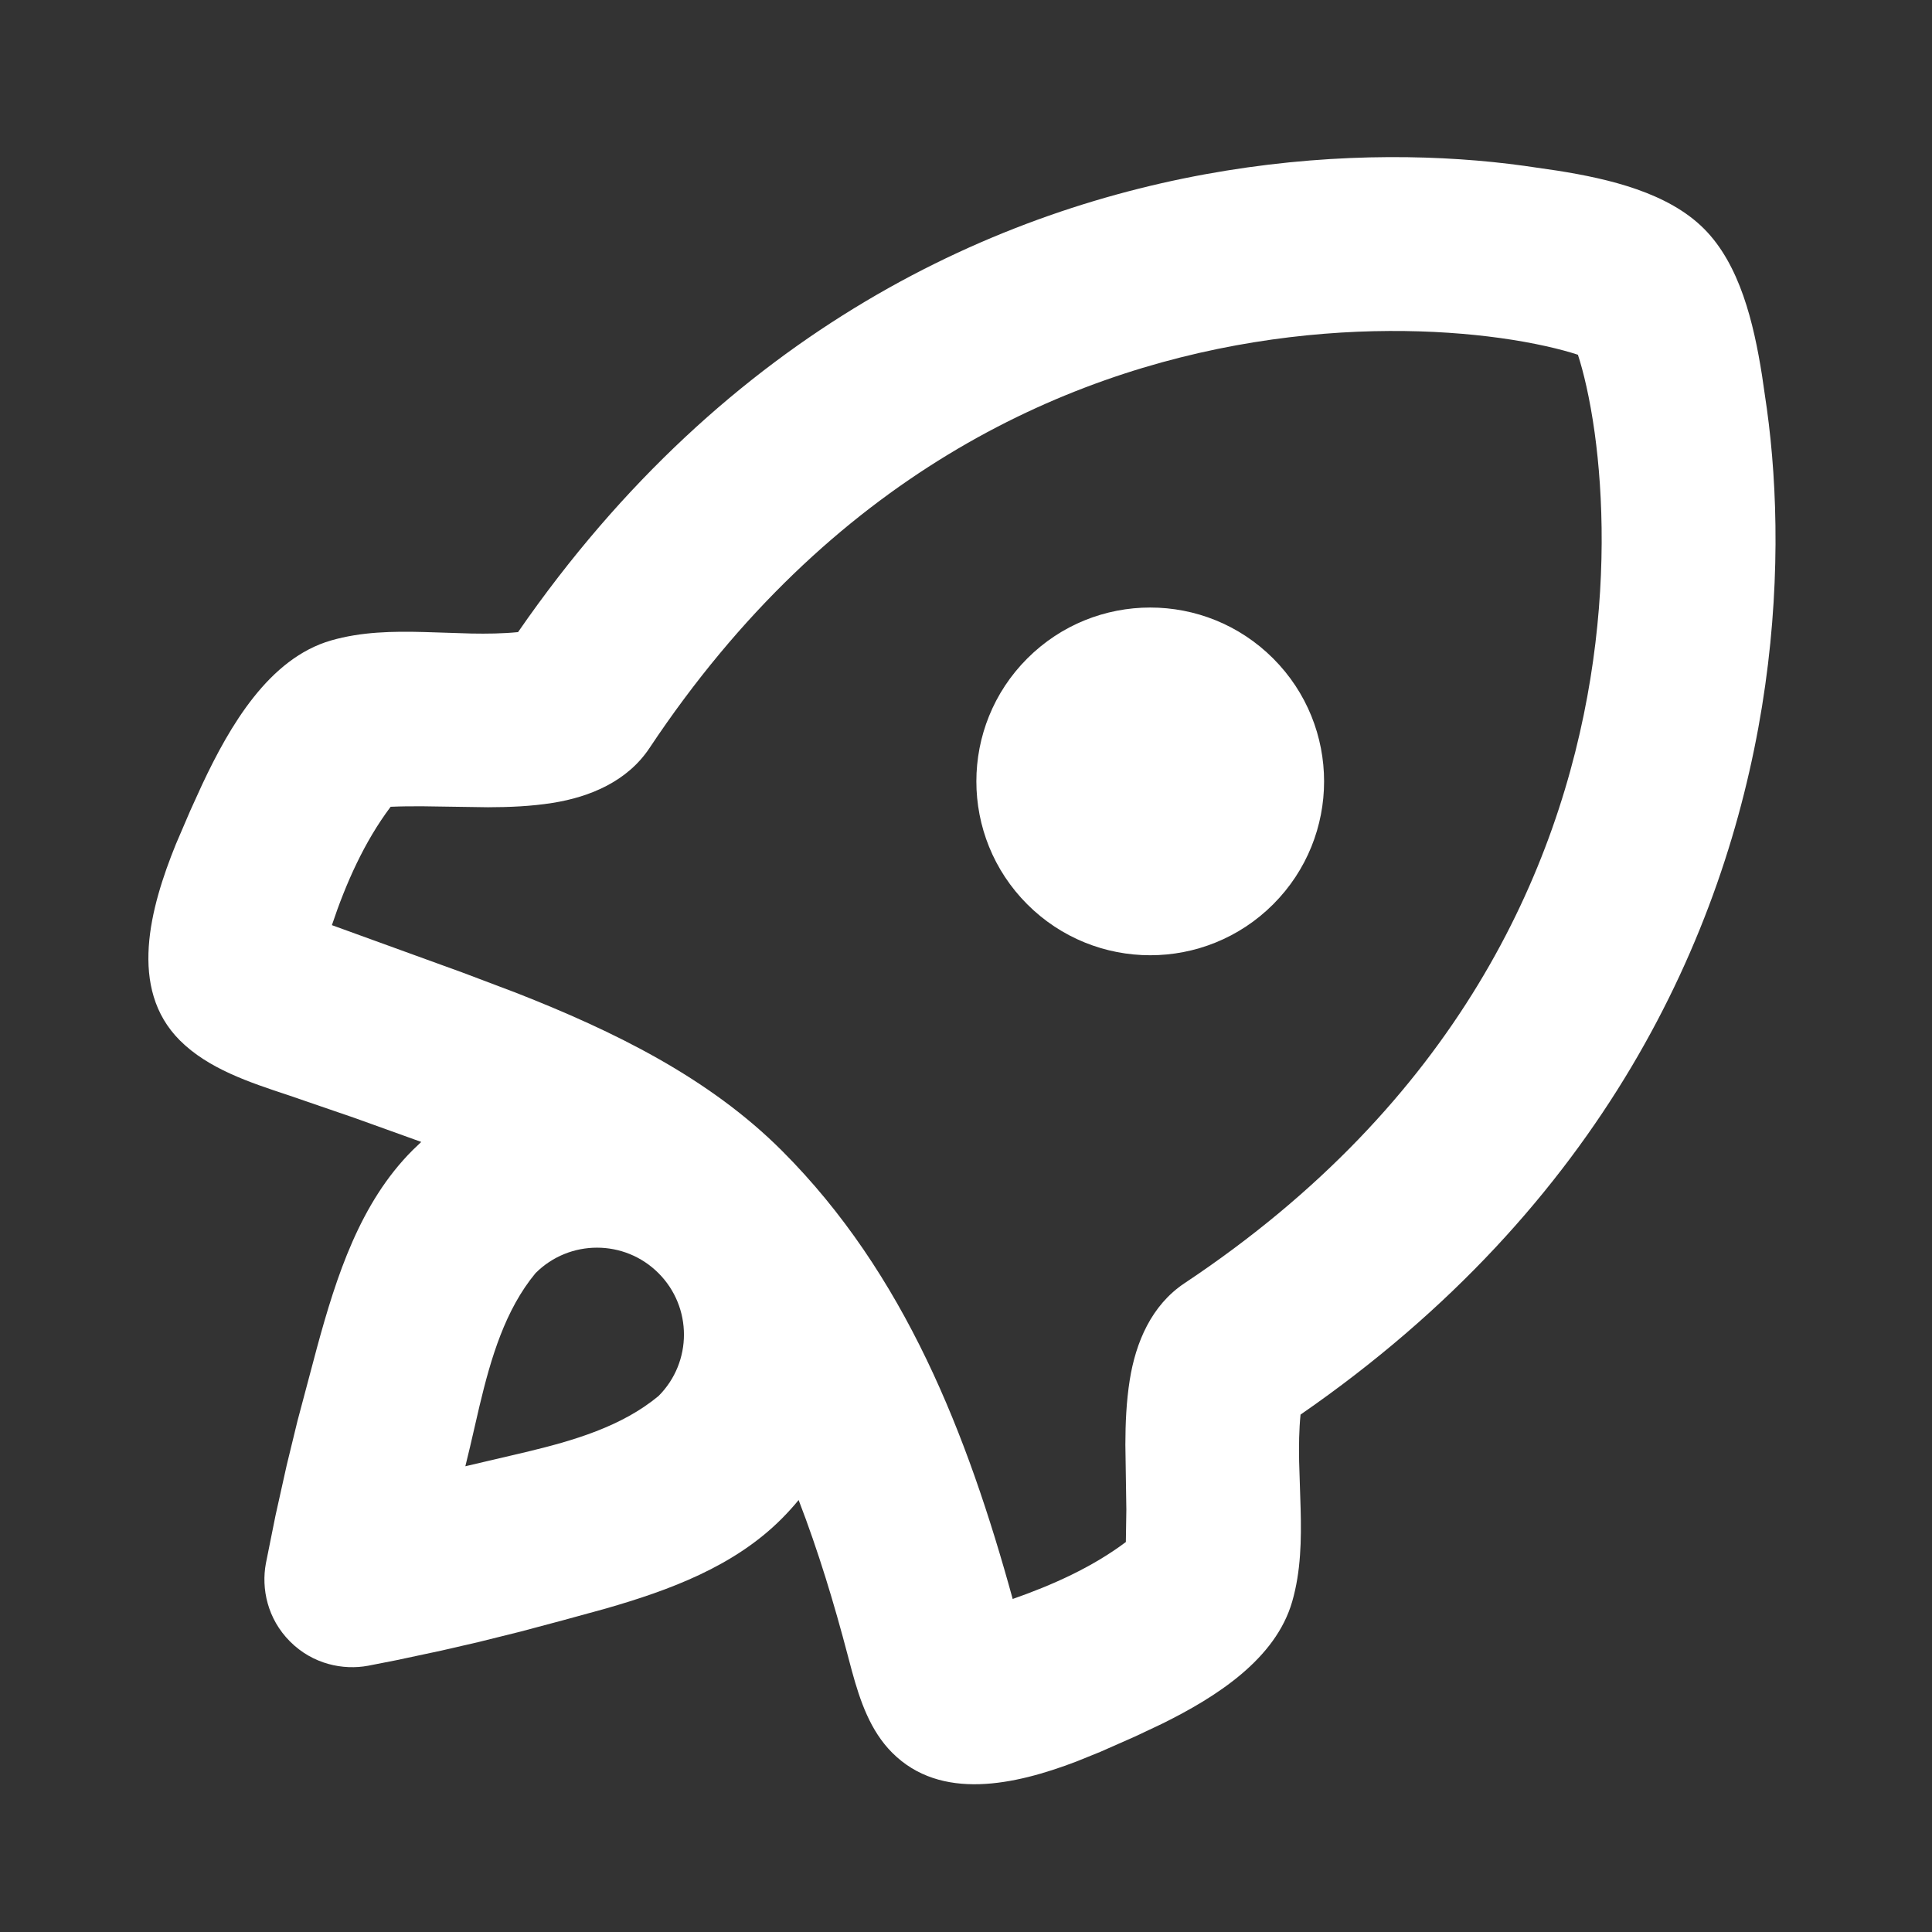 <?xml version="1.0" encoding="UTF-8" standalone="no"?><!DOCTYPE svg PUBLIC "-//W3C//DTD SVG 1.1//EN" "http://www.w3.org/Graphics/SVG/1.1/DTD/svg11.dtd"><svg width="100%" height="100%" viewBox="0 0 3334 3334" version="1.1" xmlns="http://www.w3.org/2000/svg" xmlns:xlink="http://www.w3.org/1999/xlink" xml:space="preserve" xmlns:serif="http://www.serif.com/" style="fill-rule:evenodd;clip-rule:evenodd;stroke-linejoin:round;stroke-miterlimit:2;"><rect x="0" y="0" width="3334" height="3334" fill="#333333" stroke="none"/><g id="页面-1"><g id="Transport"><g id="rocket_line"><path id="形状" d="M2629.8,286.096l57.84,8.412c89.98,14.268 190.778,38.088 252.833,100.138c62.043,62.05 85.867,162.844 100.136,252.824l8.412,57.84c18.872,136.528 23.807,315.428 -8.4,514.016c-63.59,391.987 -272.256,859.676 -796.319,1221.8c-2.614,26.545 -2.946,53.473 -2.442,80.559l2.575,81.513c1.46,54.36 0.482,108.458 -14.505,160.497c-28.526,99.055 -129.96,164.259 -224.861,211.094l-46.539,21.958l-59.999,26.48l-41.09,16.621c-106.023,40.503 -233.857,68.709 -317.682,-15.103c-38.021,-38.022 -55.554,-89.621 -69.659,-141.234l-6.846,-25.744c-23.867,-91.012 -51.184,-181.393 -85.087,-269.195c-9.27,11.281 -19.179,22.202 -29.714,32.748c-81.653,81.647 -192.53,122.774 -303.481,154.62l-73.658,20.198l-73.543,19.597l-71.553,17.789l-64.808,14.938l-77.557,16.525l-48.481,9.506c-43.259,8.071 -95.518,-2.445 -134.809,-41.733c-39.291,-39.288 -49.798,-91.552 -41.738,-134.815l16.6,-82.606l19.301,-86.731l18.583,-76.366l33.763,-126.944c33.522,-122.902 74.212,-249.699 164.938,-340.431l14.939,-14.281l-114.457,-41.172l-115.027,-39.519c-67.284,-22.216 -138.185,-45.633 -187.1,-94.552c-89.404,-89.4 -51.349,-228.884 -6.866,-338.561l24.902,-58.023l20.59,-45.168c47.537,-101.035 115.111,-217.505 222.431,-248.413c52.032,-14.985 106.129,-15.963 160.49,-14.501l81.514,2.576c27.088,0.505 54.016,0.174 80.561,-2.439c362.122,-524.074 829.806,-732.734 1221.8,-796.317c198.585,-32.212 377.488,-27.284 514.013,-8.404Zm-465.979,304.556c-329.785,53.492 -730.405,230.138 -1043.08,700.34c-37.876,56.955 -101.961,84.278 -167.295,94.599c-36.864,5.814 -74.055,7.4 -111.364,7.465l-112.07,-1.653c-18.668,-0.133 -37.312,0.032 -55.907,0.833c-45.588,60.65 -77.432,132.685 -101.347,204.27l225.031,81.664l92.587,34.984c169.131,66.315 332.932,146.543 458.985,272.601c212.287,212.281 320.205,489.952 398.211,773.548c68.33,-23.912 137.125,-54.559 195.299,-98.287l0.837,-55.934l-1.684,-111.861c0.06,-37.256 1.651,-74.461 7.508,-111.556c10.305,-65.33 37.637,-129.415 94.597,-167.293c470.195,-312.683 646.848,-713.303 700.342,-1043.08c27.002,-166.489 22.516,-315.218 7.35,-424.882c-8.22,-59.441 -19.651,-106.3 -28.862,-134.247c-27.947,-9.213 -74.81,-20.65 -134.245,-28.871c-109.673,-15.164 -258.394,-19.642 -424.891,7.363Zm-1239.66,1606.36c-52.481,63.33 -77.032,146.669 -96.704,229.218l-16.204,70.077c-2.681,11.486 -5.396,22.834 -8.214,33.985l104.088,-24.421c82.576,-19.672 165.948,-44.227 229.249,-96.773c58.582,-58.58 58.516,-153.492 -0.068,-212.086c-58.582,-58.579 -153.565,-58.579 -212.147,0Zm848.6,-1060.73c117.158,-117.166 307.132,-117.166 424.291,-0c117.174,117.166 117.174,307.131 0,424.29c-117.159,117.173 -307.133,117.173 -424.291,-0c-117.174,-117.159 -117.174,-307.124 -0,-424.29Z" style="fill:#fff;fill-rule:nonzero;"/></g></g></g></svg>